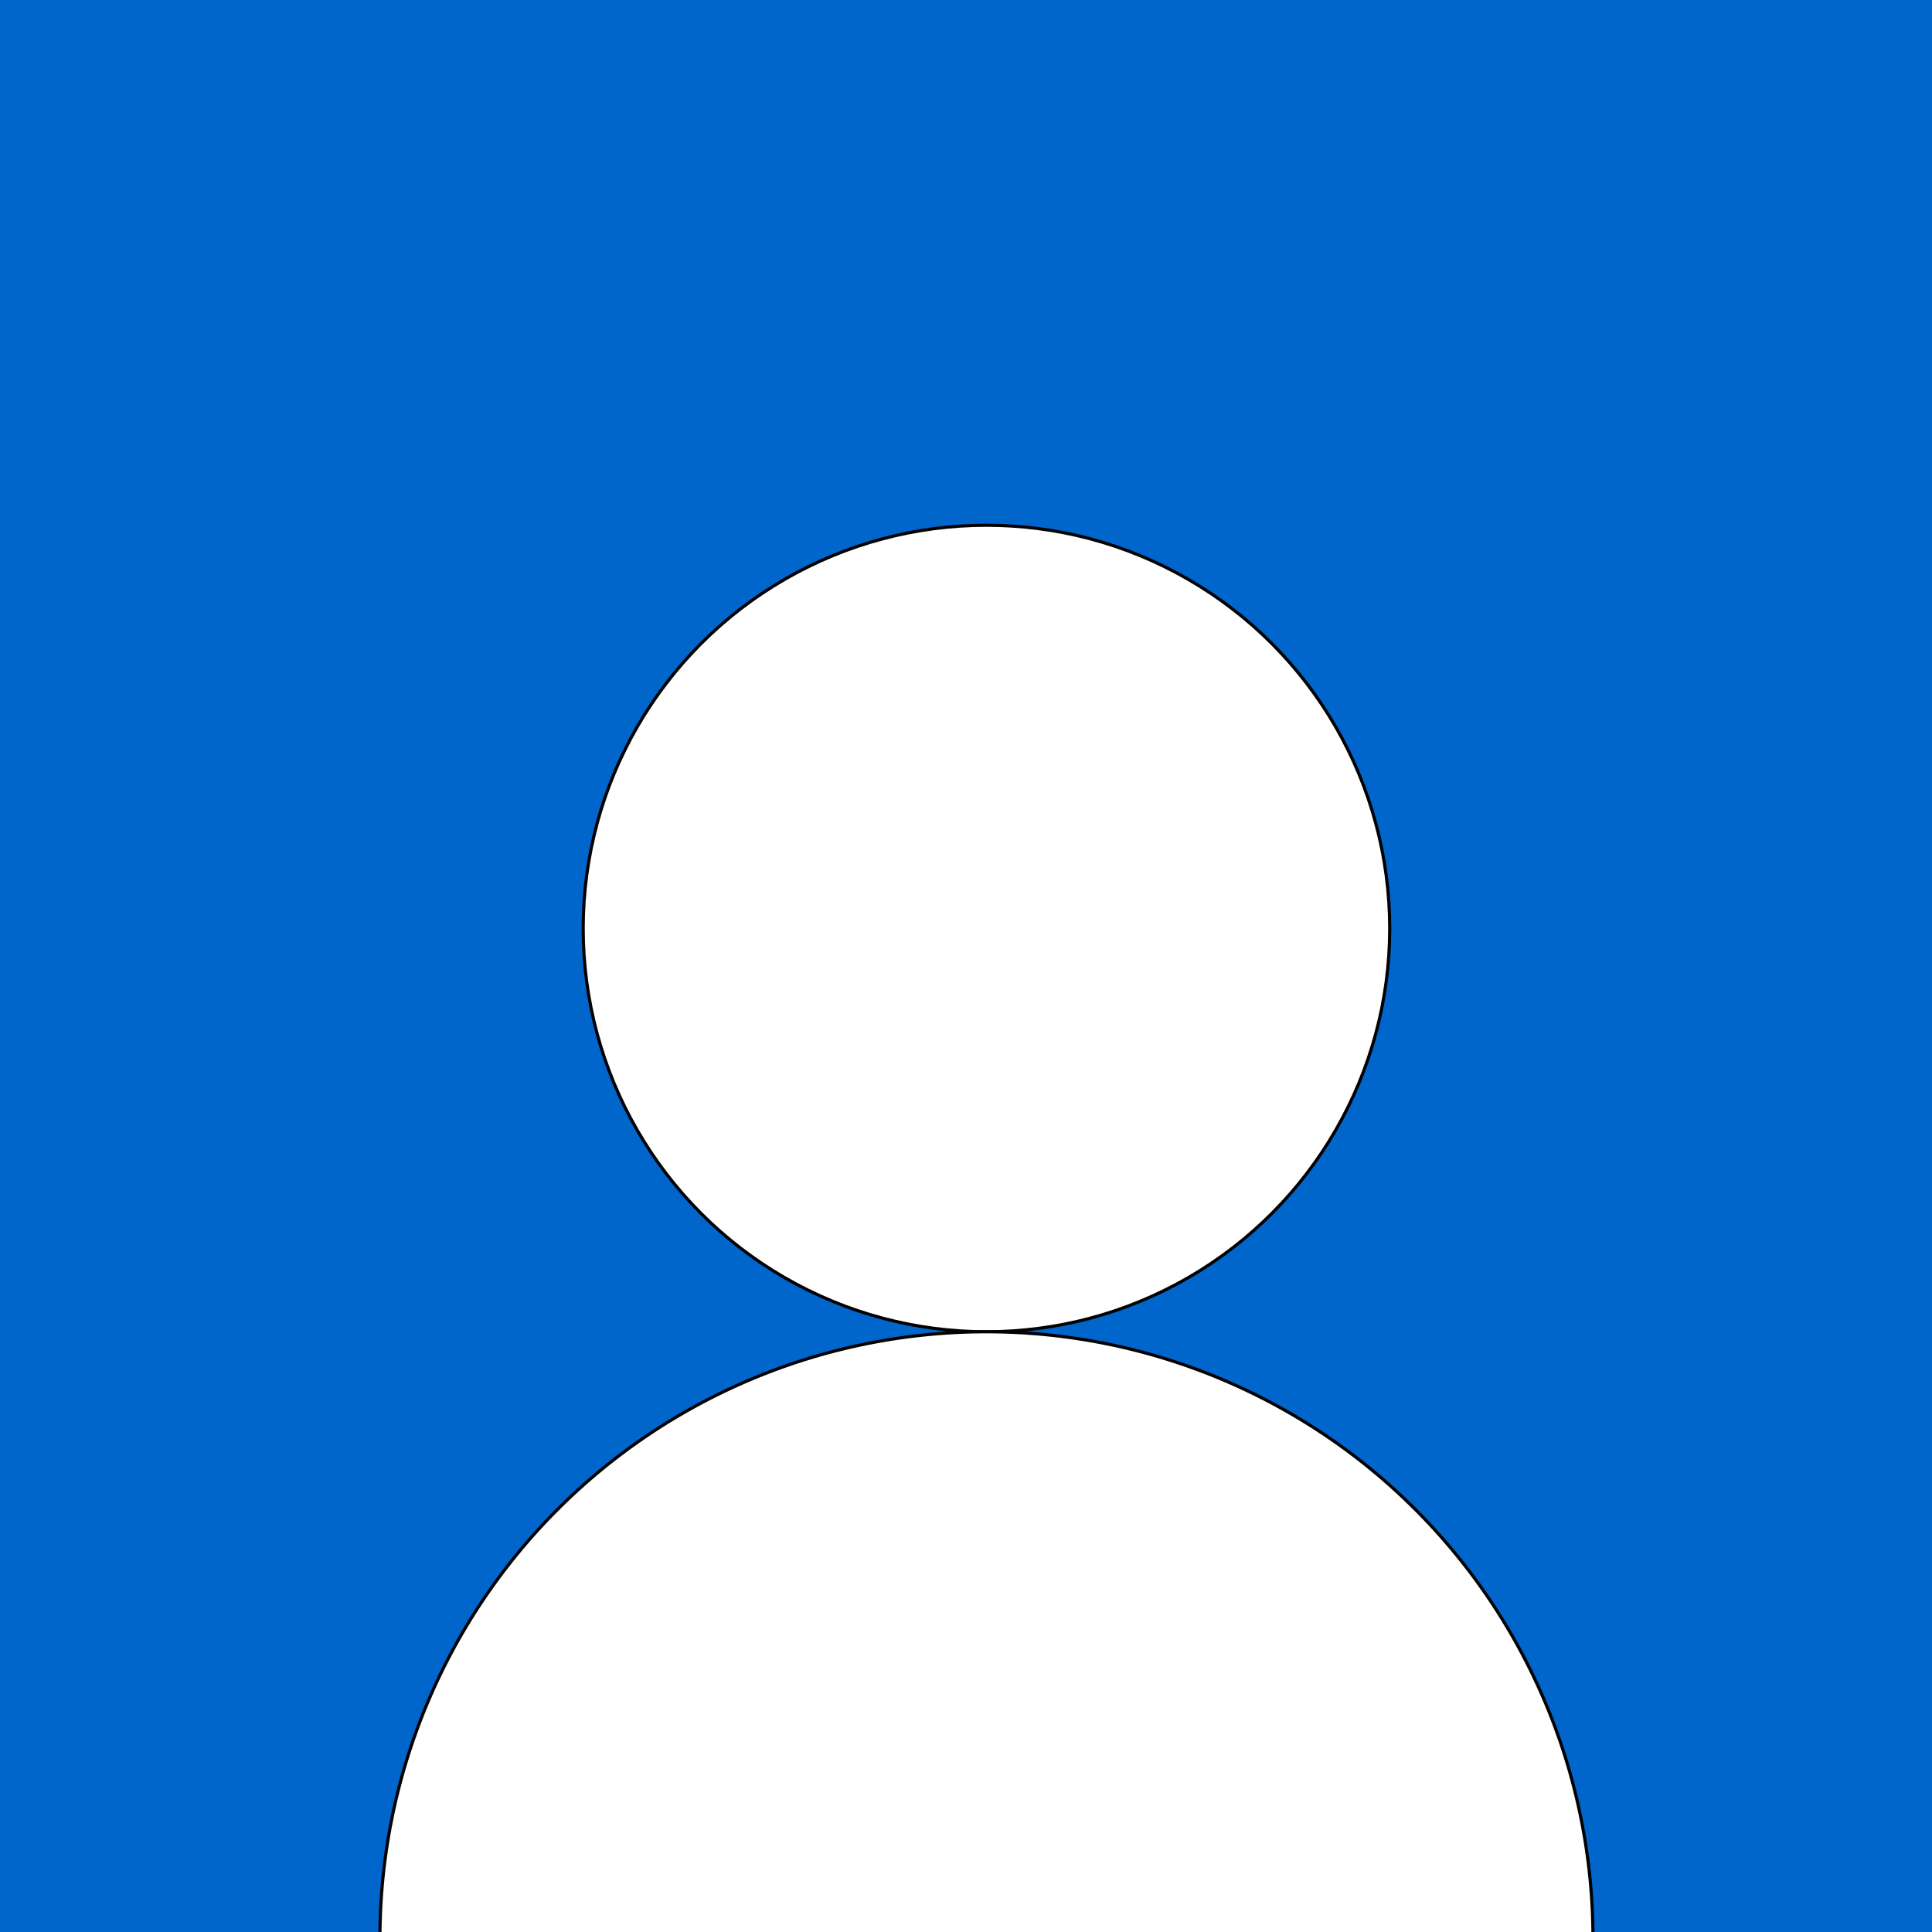 <?xml version="1.0" encoding="UTF-8" standalone="no"?>
<!-- Created with Inkscape (http://www.inkscape.org/) -->

<svg
   width="250"
   height="250"
   viewBox="0 0 66.146 66.146"
   version="1.1"
   id="svg1"
   inkscape:version="1.4.2 (f4327f4, 2025-05-13)"
   sodipodi:docname="avatar-user.svg"
   xmlns:inkscape="http://www.inkscape.org/namespaces/inkscape"
   xmlns:sodipodi="http://sodipodi.sourceforge.net/DTD/sodipodi-0.dtd"
   xmlns="http://www.w3.org/2000/svg"
   xmlns:svg="http://www.w3.org/2000/svg">
  <sodipodi:namedview
     id="namedview1"
     pagecolor="#ffffff"
     bordercolor="#000000"
     borderopacity="0.25"
     inkscape:showpageshadow="2"
     inkscape:pageopacity="0.0"
     inkscape:pagecheckerboard="0"
     inkscape:deskcolor="#d1d1d1"
     inkscape:document-units="mm"
     inkscape:zoom="2.0578704"
     inkscape:cx="221.34533"
     inkscape:cy="236.89538"
     inkscape:window-width="2560"
     inkscape:window-height="1369"
     inkscape:window-x="-8"
     inkscape:window-y="-8"
     inkscape:window-maximized="1"
     inkscape:current-layer="layer1" />
  <defs
     id="defs1" />
  <g
     inkscape:label="Livello 1"
     inkscape:groupmode="layer"
     id="layer1">
    <rect
       style="fill:#0066cc;fill-opacity:1;stroke-width:0;stroke-linecap:round;stroke-linejoin:round"
       id="rect15-1"
       width="66.146"
       height="66.146"
       x="0"
       y="1.3877788e-17" />
    <g
       id="layer1-1"
       transform="matrix(0.144,0,0,0.144,-3.118,4.121)"
       inkscape:label="user"
       style="fill:#ffffff;stroke:#000000;stroke-width:0.747;stroke-dasharray:none;stroke-opacity:1">
      <circle
         style="opacity:1;fill:#ffffff;fill-opacity:1;stroke:#000000;stroke-width:0.747;stroke-dasharray:none;stroke-opacity:1"
         id="path2"
         cx="256.188"
         cy="192.141"
         r="95.879" />
      <path
         style="fill:#ffffff;fill-opacity:1;stroke:#000000;stroke-width:0.747;stroke-dasharray:none;stroke-opacity:1"
         id="circle3"
         d="M 111.987,432.222 A 144.202,144.202 0 0 1 256.188,288.02 144.202,144.202 0 0 1 400.39,432.222" />
    </g>
  </g>
</svg>
